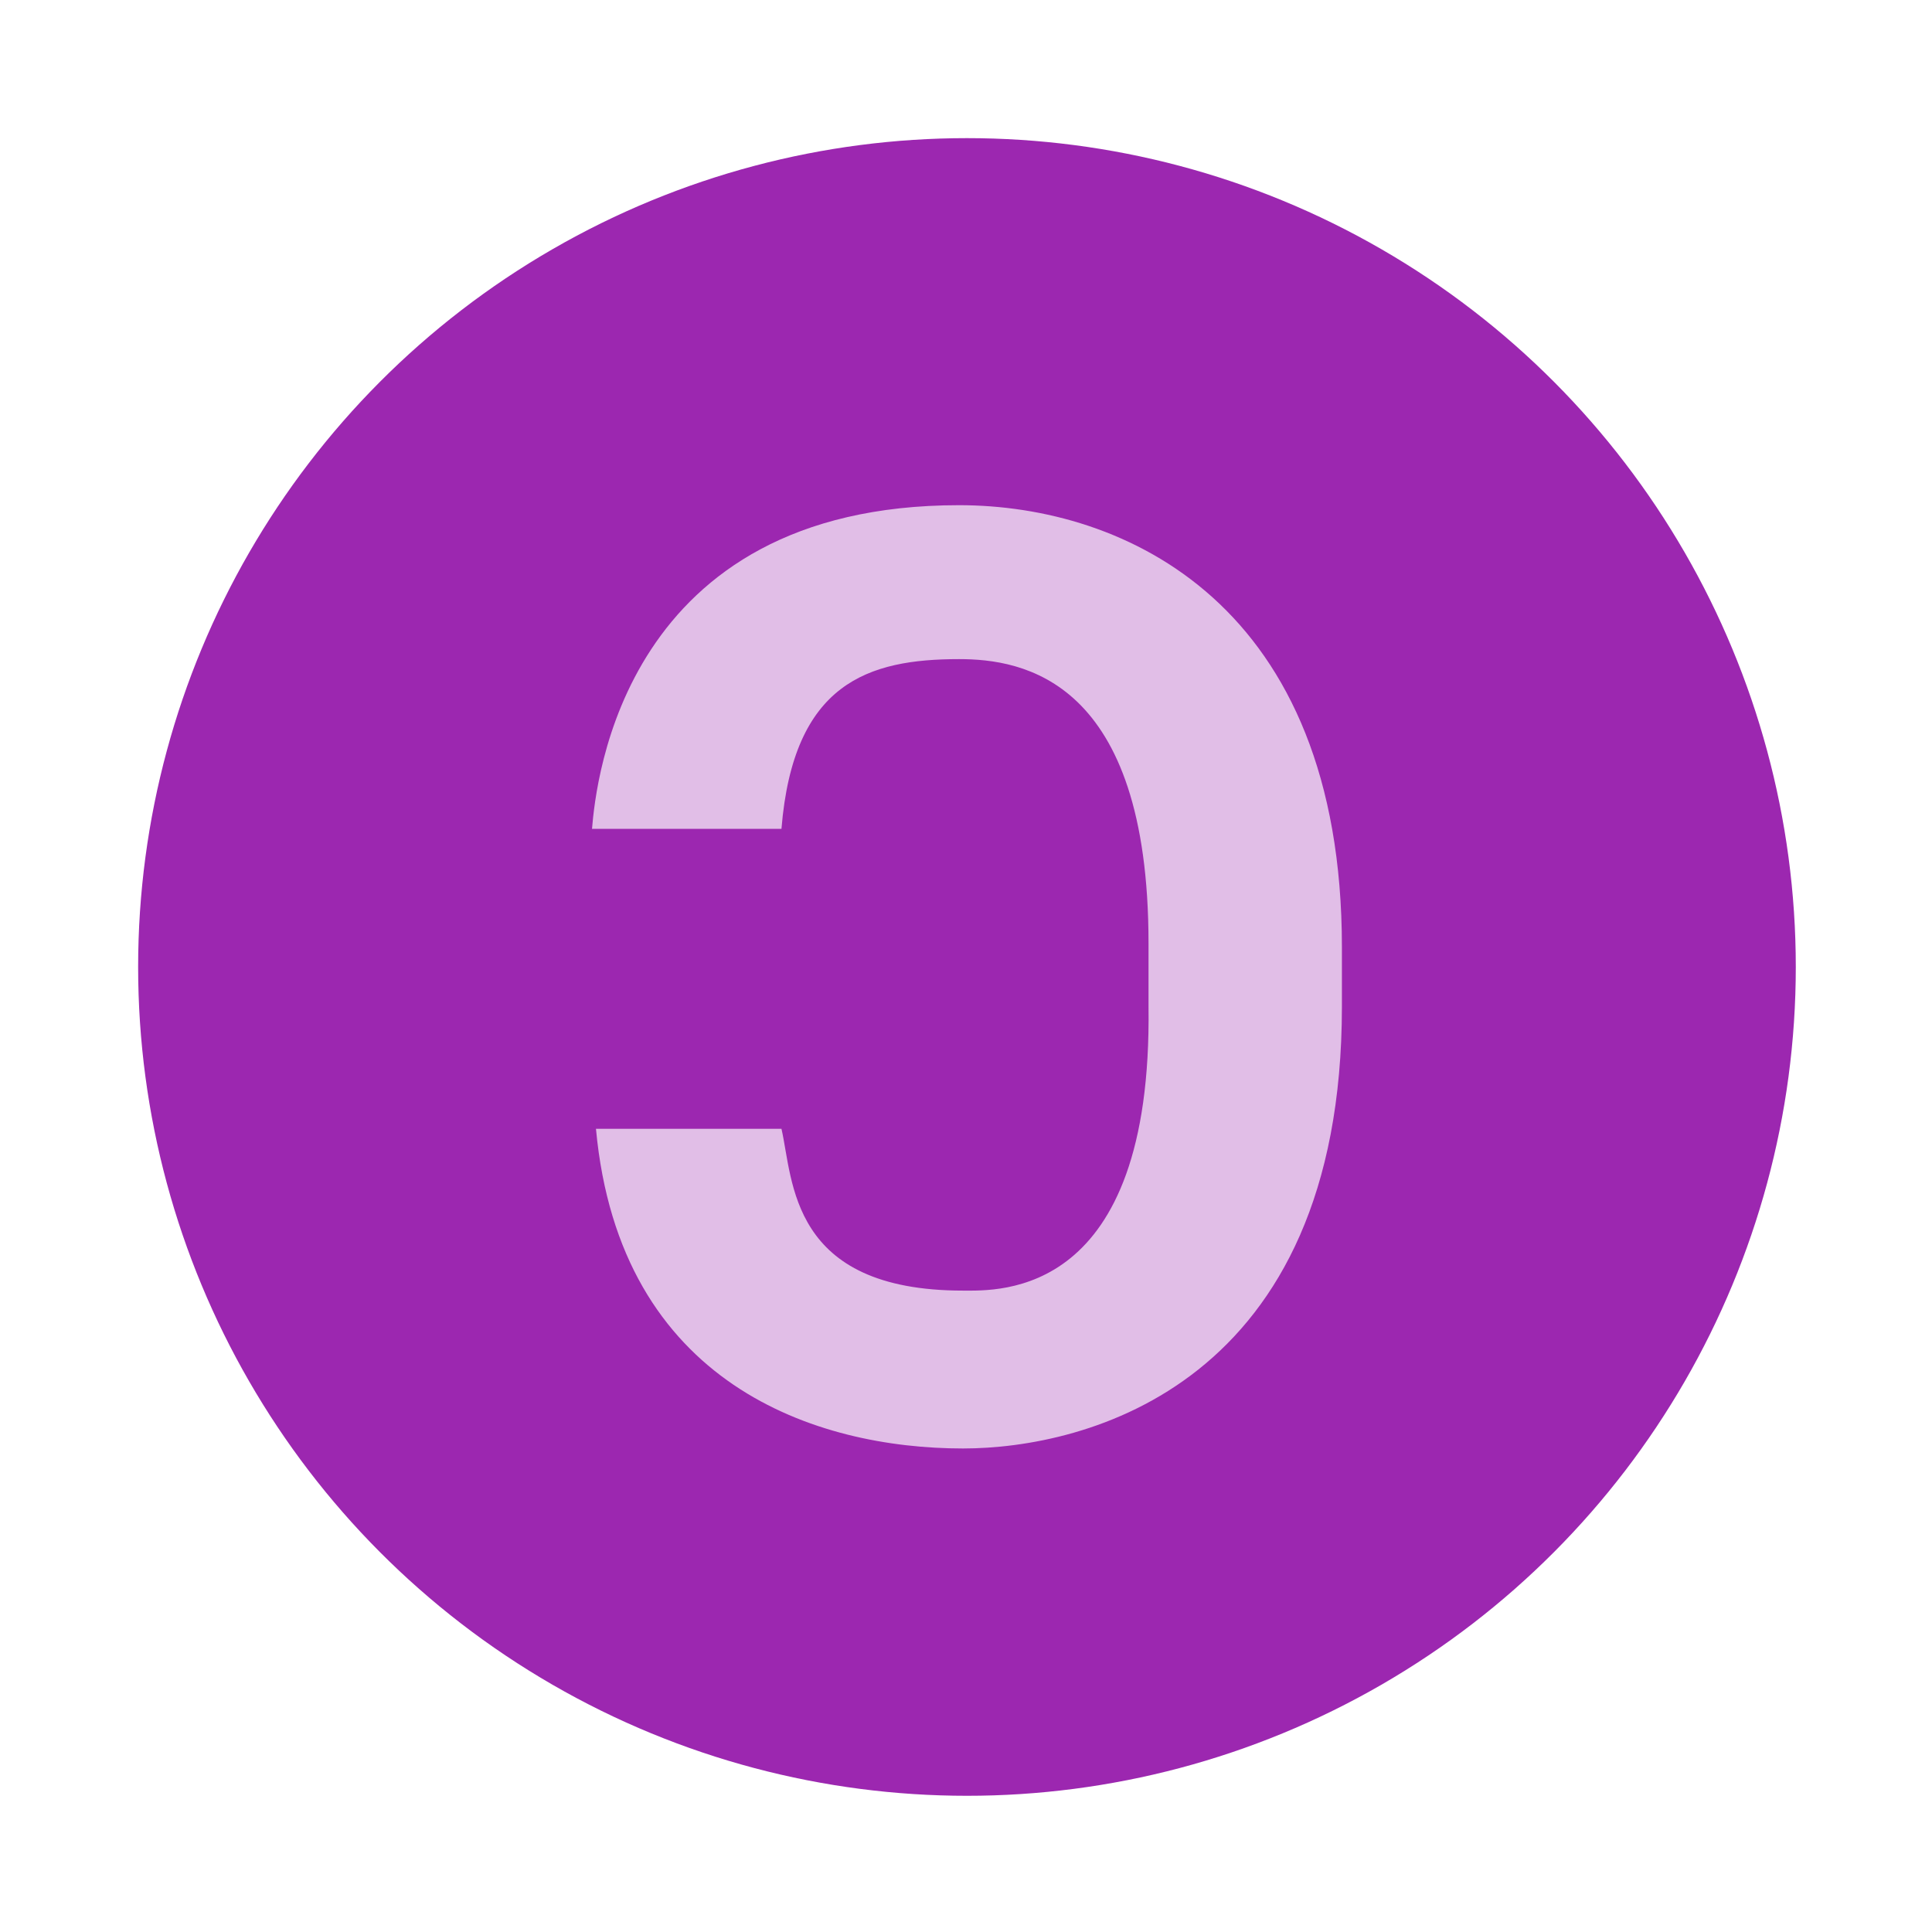 <?xml version="1.0" encoding="utf-8"?><!-- Uploaded to: SVG Repo, www.svgrepo.com, Generator: SVG Repo Mixer Tools -->
<svg width="800px" height="800px" viewBox="0 0 14 14" role="img" focusable="false" aria-hidden="true" xmlns="http://www.w3.org/2000/svg">
<g transform="translate(.143 .143) scale(.286)">
<circle cx="24" cy="24" r="21" fill="#9c27b0"/>
<path fill="#e1bee7" d="M19.3 28.1c.3 1.3.2 4.1 4.6 4.1.9 0 4.8.2 4.7-7.2v-1.6c0-6.7-3.2-7.2-4.8-7.2-2.3 0-4.2.6-4.5 4.3h-4.8c.1-1.2.8-8.2 9.3-8.2 4.2 0 9.7 2.5 9.7 11.2V25c0 9.6-6.5 11.2-9.6 11.2-3.7 0-8.7-1.6-9.3-8.1h4.7z"/>
</g>
</svg>